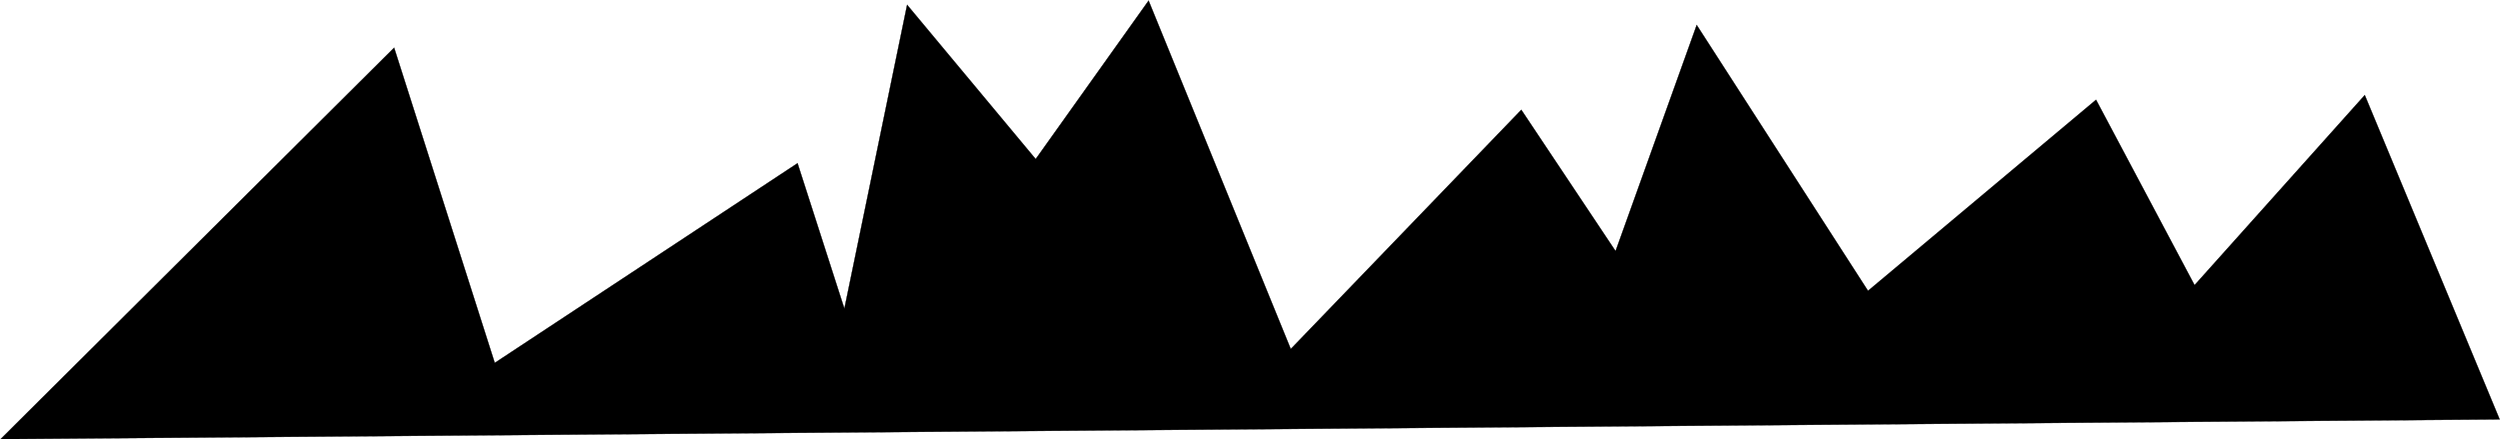 <?xml version="1.0" encoding="UTF-8"?> <svg xmlns="http://www.w3.org/2000/svg" width="7503" height="1319" viewBox="0 0 7503 1319" fill="none"> <path d="M1182.87 143.218L1.897 1317.77L7502.01 1258.68L7097.18 285.38L6586.35 855.733L6290.67 299.447L5606.29 872.827L5092.14 75.034L4848.61 753.562L4565.75 329.532L3873.84 1047.4L3447.2 1.851L3108.3 477.383L2722.43 14.492L2534.13 926.41L2393.58 489.849L1484.89 1089.07L1182.87 143.218Z" fill="black" stroke="black" stroke-width="0.914"></path> </svg> 